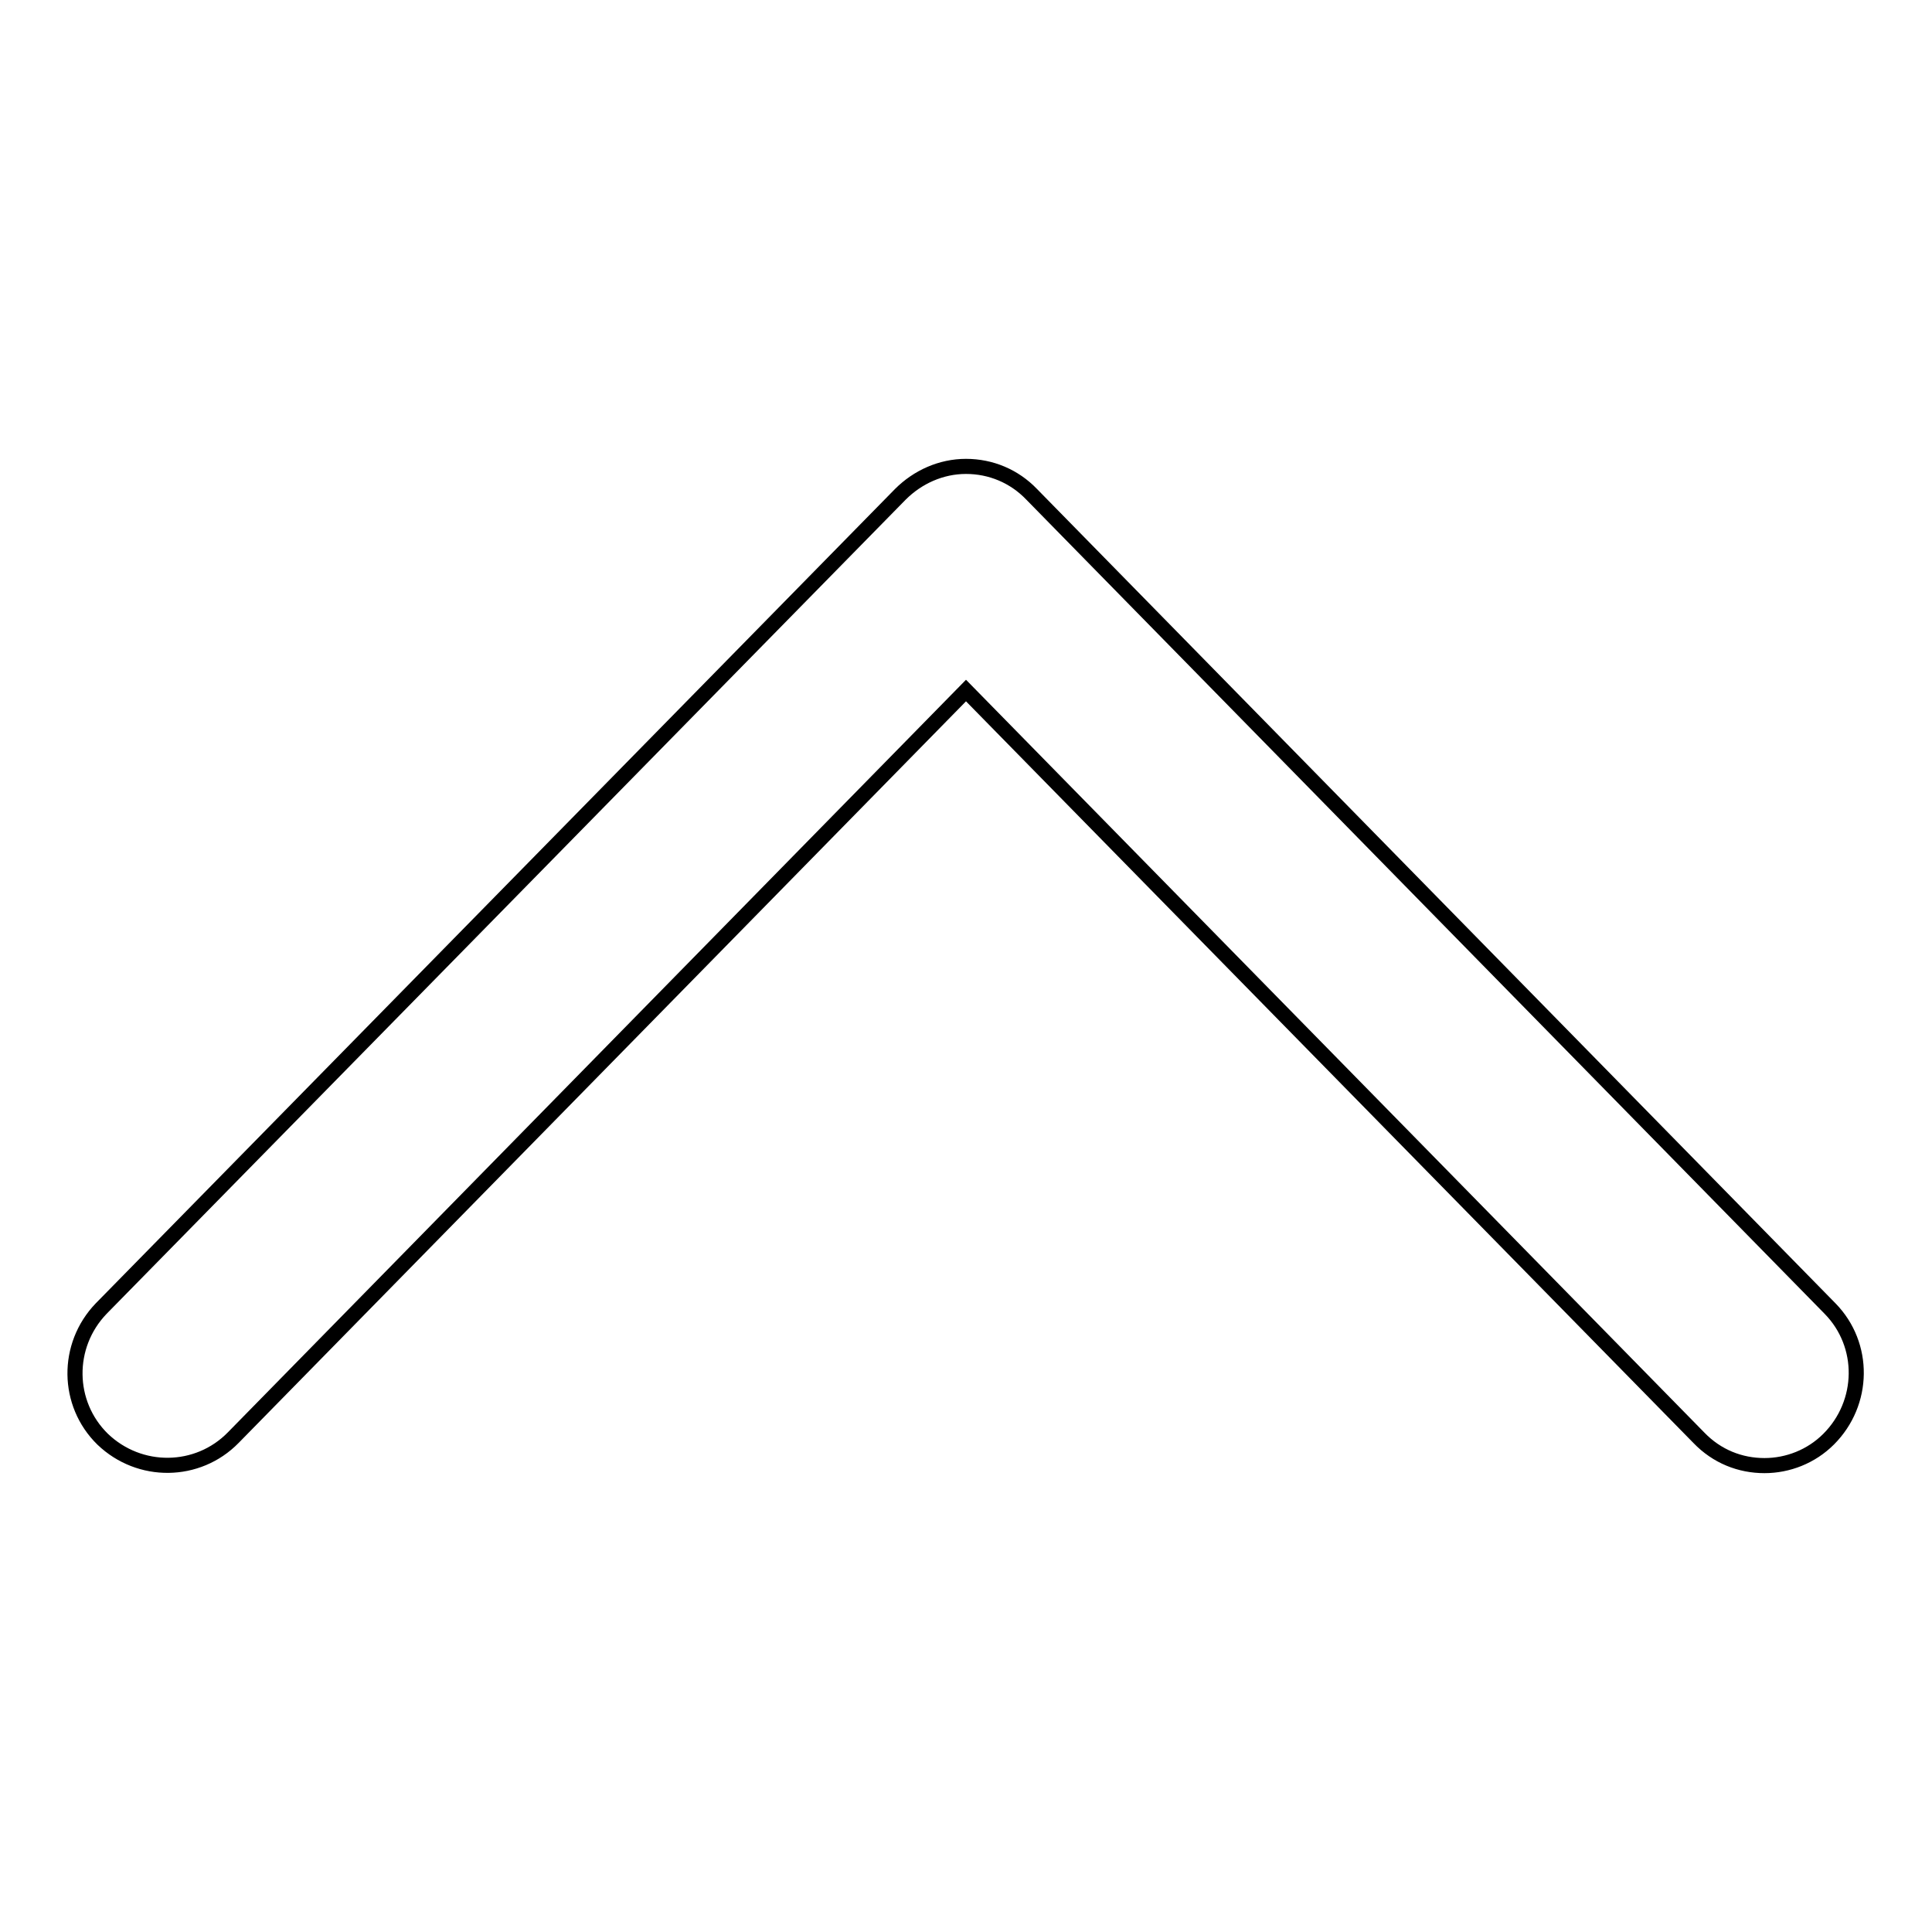 <?xml version="1.0" encoding="utf-8"?>
<!-- Svg Vector Icons : http://www.onlinewebfonts.com/icon -->
<!DOCTYPE svg PUBLIC "-//W3C//DTD SVG 1.1//EN" "http://www.w3.org/Graphics/SVG/1.1/DTD/svg11.dtd">
<svg version="1.1" xmlns="http://www.w3.org/2000/svg" xmlns:xlink="http://www.w3.org/1999/xlink" x="0px" y="0px" viewBox="0 0 256 256" enable-background="new 0 0 256 256" xml:space="preserve">
<g> <path stroke-width="2" fill-opacity="0" stroke="#000000"  d="M233.8,194.2c-3.2,0-6.3-1.2-8.7-3.7l-97.1-99l-97.1,99c-4.7,4.8-12.4,4.9-17.3,0.2 c-4.8-4.7-4.9-12.4-0.2-17.3L119.3,65.5c2.3-2.3,5.4-3.7,8.7-3.7c3.3,0,6.4,1.3,8.7,3.7l105.8,107.9c4.7,4.8,4.6,12.5-0.2,17.3 C240,193,236.9,194.2,233.8,194.2z"/></g>
</svg>